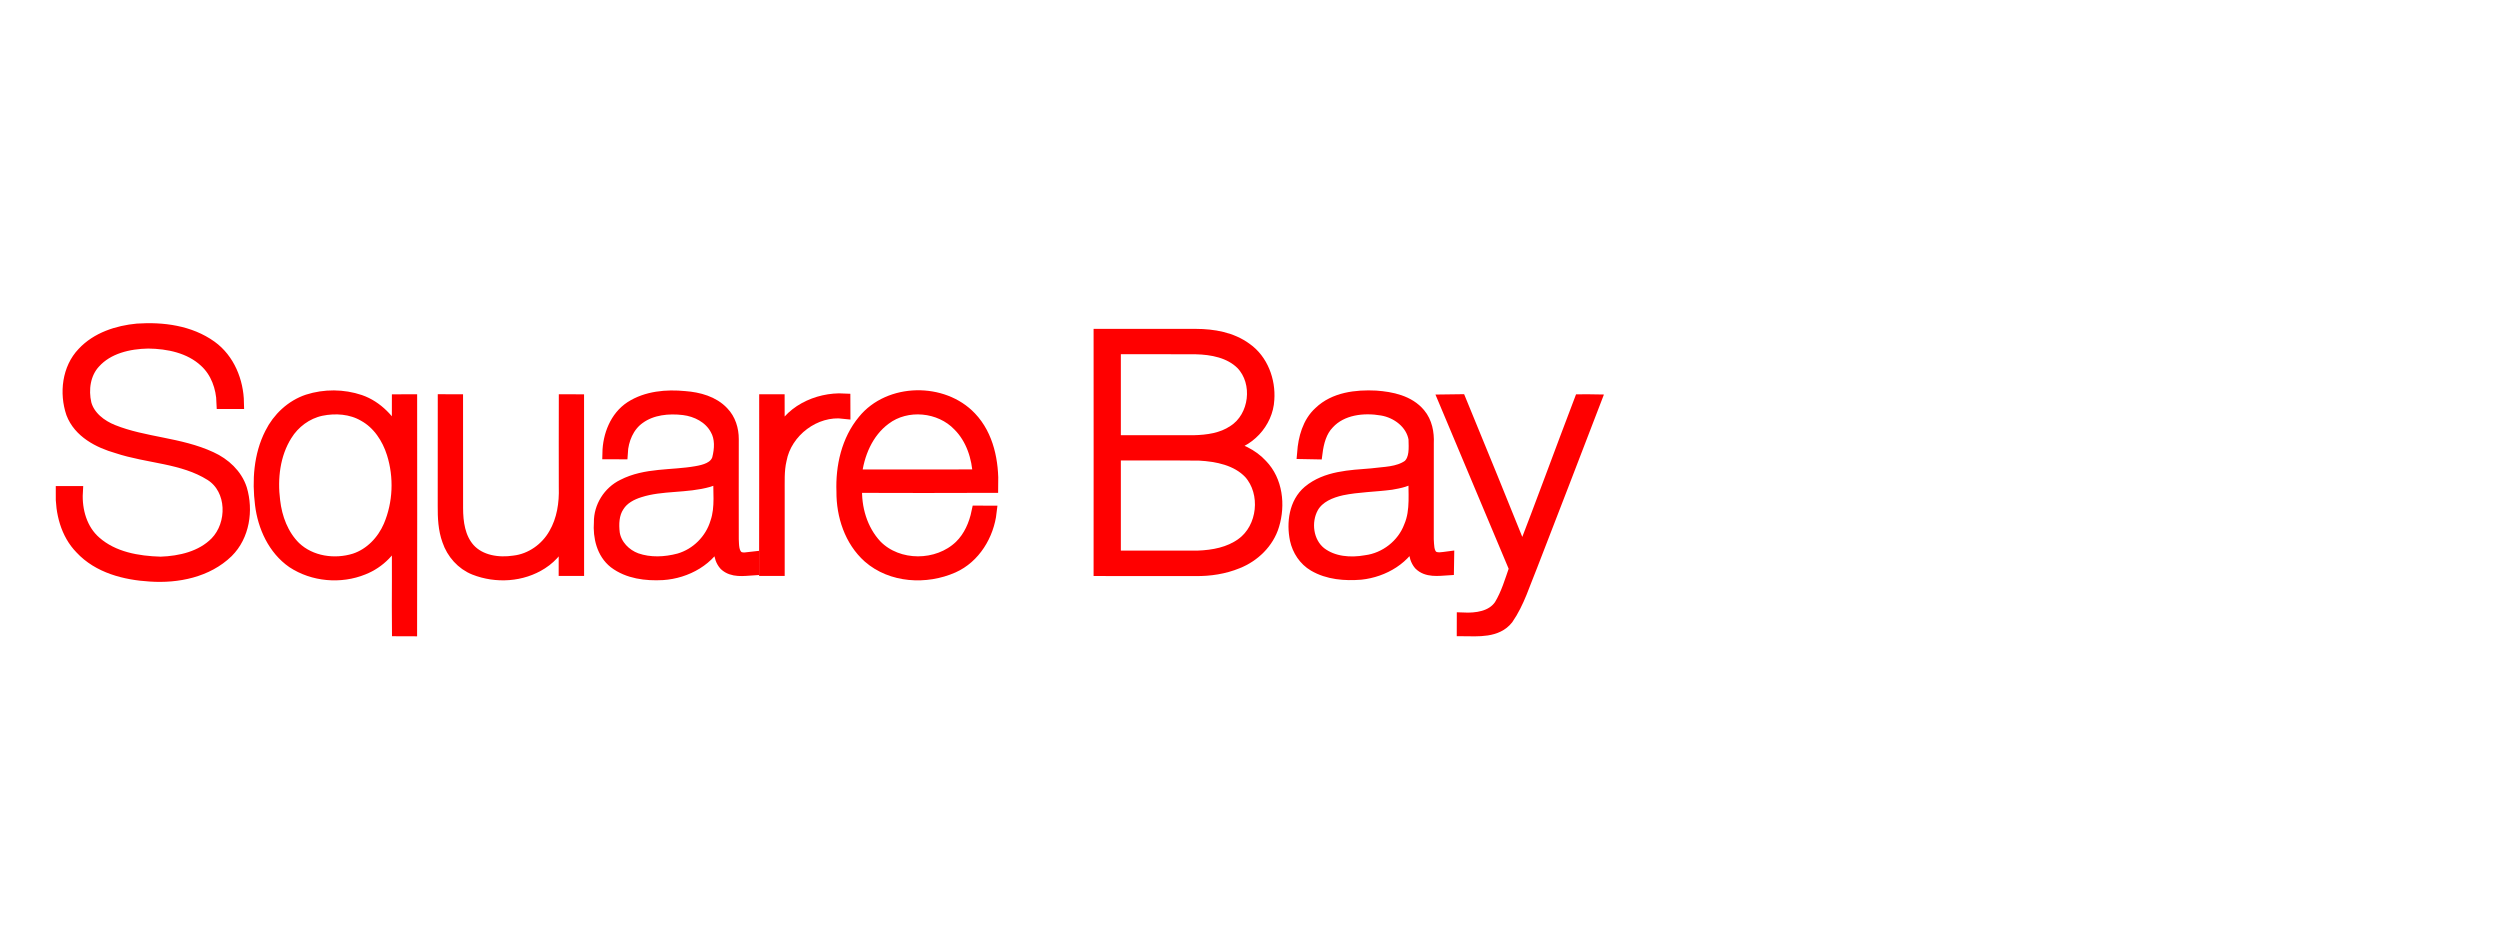 <?xml version="1.0" encoding="utf-8"?>
<!-- Generator: Adobe Illustrator 18.0.0, SVG Export Plug-In . SVG Version: 6.00 Build 0)  -->
<!DOCTYPE svg PUBLIC "-//W3C//DTD SVG 1.1//EN" "http://www.w3.org/Graphics/SVG/1.1/DTD/svg11.dtd">
<svg version="1.1" id="ANDERSON_x5F_Logo2018" xmlns="http://www.w3.org/2000/svg" xmlns:xlink="http://www.w3.org/1999/xlink"
	 x="0px" y="0px" viewBox="0 0 6888.2 2590.9" enable-background="new 0 0 6888.2 2590.9" xml:space="preserve">
<path fill="#FF0000" stroke="#FF0000" stroke-width="34.704" stroke-miterlimit="10" d="M229.3,973.2c38.1-41,94.7-59.1,149-64.3
	c69.8-4.7,144.6,4.8,202.7,46.6c48.7,35,72.8,95.4,73.9,154c-13.6,0-27.3,0-40.9,0c-1.3-42.5-16.6-85.7-48.5-114.6
	c-42.1-39.1-101.7-51.3-157.4-51.9c-53.3,1-111.4,14.2-148.3,55.4c-28,30.2-34.1,75-25.1,114.2c9.8,36.3,42.5,61.3,76.1,74.7
	c87.2,35,184.5,34.6,270.1,74.4c37.1,16.9,69.6,46.5,82.4,86c17.4,58.5,7.3,128.1-37.2,172.2c-55.4,53.9-137.3,70.3-212.4,65.1
	c-68.7-4.1-142.2-22.7-190.5-75c-39.3-40.2-53.5-98.6-52.5-153.4c13.3,0,26.8,0,40.2,0c-2.8,50.1,12.3,103.8,51.3,137.6
	c49.1,43.4,117.1,55.1,180.5,56.9c54.5-1.9,113-15.4,152.6-55.5c49.7-50.9,48.9-148-14.1-187.9c-77.5-48.8-173.2-47.5-258.2-75.9
	c-50.6-14.4-104.1-42.1-123.7-93.9C180.8,1082.9,188.3,1015.9,229.3,973.2z"/>
<g>
	<path fill="#FF0000" stroke="#FF0000" stroke-width="34.704" stroke-miterlimit="10" d="M3030.5,923.5c88.1,0,176.2,0,264.4,0
		c48.1,0.1,98.5,8.8,138.1,38c43.8,30.8,64.5,87.1,60.8,139.4c-3.1,63.3-55.8,120-119,126.6c37.1,9.8,74.4,25.4,100.8,54.5
		c41.6,42.8,48.7,109.5,31.8,164.9c-14.1,47.3-52.9,84.7-98.3,102.6c-36.2,14.9-75.5,20.8-114.5,20.4c-88.1-0.3-176.2,0.1-264.1-0.1
		C3030.8,1354.2,3030.5,1138.9,3030.5,923.5z M3070.9,958.6c0.1,85.9,0,171.9,0,257.8c72.7,0,145.4-0.1,218.1,0.1
		c38.2-0.9,78.3-6.3,110.6-28.3c60.8-38.7,72.2-134.4,22.3-186.3c-33.3-33-82.2-42.1-127.4-43.1
		C3220.1,958.3,3145.5,958.8,3070.9,958.6z M3070.9,1251.4c0,94.2,0.1,188.6,0,283c76.5,0,153,0,229.5,0
		c42.6-1.5,86.9-9.7,121.9-35.3c60.7-43.5,70.8-141.3,21.2-196.7c-35.6-37.2-89.4-47.9-138.8-50.6
		C3226.9,1250.9,3148.9,1251.9,3070.9,1251.4z"/>
</g>
<g>
	<path fill="#FF0000" stroke="#FF0000" stroke-width="34.704" stroke-miterlimit="10" d="M848.3,1103.9
		c46.2-14.8,97.2-14.5,143.2,1c47.2,16.3,82.5,55.2,105.2,98.5c0.7-33.3,0.1-66.4,0.3-99.7c11.7-0.1,23.3-0.1,35-0.1
		c0.1,210.7,0.4,421.3-0.1,632.1c-11.6-0.1-23.2-0.1-34.7-0.1c-1-89.1,1.3-178.4-1.2-267.6c-15.4,44.8-51.6,81.2-95.6,98.5
		c-62.3,25.4-137.2,18.8-193.4-18.2c-51.7-35.8-79.7-97.5-87.1-158.6c-8.1-65.5-3.7-135.1,26.7-194.8
		C767.3,1153.1,803.9,1118.7,848.3,1103.9z M884.5,1128.6c-40,8.6-75.2,34.7-96.6,69.5c-33.6,53.6-41.2,120-33.3,181.9
		c5.3,47.3,23.2,95,57.4,128.7c43.4,41.3,109.8,50.7,165.6,33.3c43.8-14.4,78-50.4,96-92.2c26.8-63,29.7-135.7,9.2-200.9
		c-13.3-42.4-39.7-82.8-79.3-104.6C968.1,1123.5,924.4,1120.4,884.5,1128.6z"/>
</g>
<g>
	<path fill="#FF0000" stroke="#FF0000" stroke-width="34.704" stroke-miterlimit="10" d="M1738.5,1122.6
		c43.5-28,98-32.7,148.5-27.7c37.7,2.9,77.7,13.5,104.2,41.9c18.8,19.2,27.1,46.6,27,73.1c0,92-0.3,184.1,0,276.1
		c0.9,16.7-0.1,36.6,13.9,48.7c12.7,8.5,28.6,3.5,42.5,2.1c-0.1,10.4-0.1,20.8-0.1,31.2c-25.5,1.6-55.7,6.7-76.2-12.3
		c-18.9-20.8-14.1-51.1-15.7-76.8c-25.6,62-92,98-156.8,102.1c-45.6,2.5-94.8-3.4-132.2-31.8c-32.7-25.8-42.8-69.9-39.9-109.8
		c-0.7-42.5,24.9-83.1,63-101.6c62.3-32.2,134.7-24.3,201.8-36.2c23.3-4,52.3-11.4,60.7-36.8c6.9-27,8.9-58-5.7-82.9
		c-17.7-32.7-53.9-51.1-89.7-55.5c-41.9-5-87.9-0.7-123,24.8c-30.9,21.8-46.5,59.9-48.5,96.9c-11.7-0.1-23.4-0.1-35.2-0.1
		C1678.1,1200.2,1697.2,1149.6,1738.5,1122.6z M1952.6,1324.6c-62,17.7-128.5,8.9-190.1,28.6c-23.2,7.2-46.3,19.3-59.4,40.4
		c-14.9,22.1-15.8,50.4-12.7,76.1c5.4,33.1,31.5,59.8,62.4,71.2c38.1,13.3,80,11.3,118.7,1c48.7-14.1,88.1-53.6,102.6-102
		c14.8-42.5,6.7-87.9,8.9-131.9C1973.7,1314.8,1964.2,1321.8,1952.6,1324.6z"/>
</g>
<g>
	<path fill="#FF0000" stroke="#FF0000" stroke-width="34.704" stroke-miterlimit="10" d="M2380.2,1159.4
		c70.3-86.6,217.8-88.5,293.5-8.4c47.8,50.1,61.3,122.7,59.5,189.6c-125,0.4-250,0.6-375,0c-3.2,58.5,14.5,120,55.1,163.3
		c60.7,62,170.7,61,232.7,1.5c26.1-25.4,40.9-59.8,48.2-95c11.4,0,23,0,34.6,0.1c-7.2,62.9-44.3,124.7-103.3,150.9
		c-73.9,32.7-168.8,27.6-231.3-27.1c-50.3-44.8-72.8-113.9-72.2-180C2319.4,1285.6,2335.4,1213.3,2380.2,1159.4z M2438,1153.7
		c-49.4,36.5-74.7,97.5-81,157.1c113.6,0,227,0.3,340.6-0.1c-2.3-50.7-18.9-102.7-55.5-139.4
		C2590.5,1117.1,2497.9,1108.1,2438,1153.7z"/>
</g>
<g>
	<path fill="#FF0000" stroke="#FF0000" stroke-width="34.704" stroke-miterlimit="10" d="M3636.5,1136.7
		c40.4-39,100.5-45.9,154.3-43.2c43.1,3.1,90.7,12.9,119.7,47.8c18.5,22,24,51.7,22.7,79.7c-0.3,88.5-0.1,177-0.1,265.4
		c1.2,16,0,34.6,12.3,46.9c12.9,9.5,29.6,5,44,3.2c-0.1,10.4-0.4,20.8-0.6,31.4c-25.8,1.6-57,6.4-76.9-13.9
		c-17.6-21.4-12.9-51.1-14.2-76.8c-23.6,60.1-86,96-148.2,102.7c-43.7,3.5-90.1,0-128.7-22.7c-25.8-15.1-43.2-41.8-49.5-70.6
		c-9.4-45.9-2.6-100.4,35-132.2c48.1-39.9,113.7-41.8,172.9-46.6c34.6-4.7,72.7-3.4,102.4-24.3c20.1-18.6,17.1-49.4,16.6-74.2
		c-7.3-44-48.4-74.6-90.4-81.6c-51.1-8.8-111.2-2.2-148.2,38c-21.5,22.1-29.3,52.9-33.1,82.5c-11.9-0.3-23.6-0.4-35.3-0.6
		C3594.4,1207.5,3605.4,1164.8,3636.5,1136.7z M3833,1332.2c-45.3,5.9-91.2,6.2-136,15.4c-31.4,7-64.6,20.5-81.2,49.7
		c-22.3,40.3-15.1,97.5,22,126.8c35.3,27,83.1,30.5,125.6,22.9c54.1-6.9,102.6-44.7,121.8-95.8c19.6-45.3,11-95.3,13.2-143
		C3880,1323.8,3855.8,1328.2,3833,1332.2z"/>
</g>
<path fill="#FF0000" stroke="#FF0000" stroke-width="34.704" stroke-miterlimit="10" d="M1223.4,1394c0.1-96.9-0.1-193.6,0.1-290.5
	c11.7,0,23.3,0,35,0.1c0.1,98.8,0,197.4,0.1,296.2c0,39.6,5.9,82.5,33.1,113.3c30.9,34.4,81.6,41.6,125.2,34.9
	c46.7-5.4,89.1-35.6,112-76.4c22.7-38.8,29.5-84.9,28.1-129.1c0-79.6-0.3-159.3,0-238.9c11.6,0,23.3,0,34.9,0.1
	c0.1,155.3,0,310.5,0.1,465.9c-11.7,0-23.4,0-35.3,0c0.1-33,0-65.8,0.1-98.8c-12.7,32.5-34.7,61.6-64.5,80.5
	c-54.1,35-125.2,39.1-184.5,15.7c-34.3-13.6-60.5-43.5-72.2-78.1C1224.5,1458.5,1223.2,1425.8,1223.4,1394z"/>
<path fill="#FF0000" stroke="#FF0000" stroke-width="34.704" stroke-miterlimit="10" d="M2109.1,1103.6c11.9,0,23.7,0,35.6,0
	c0.4,35-0.9,70.1,0.9,104.9c24.3-73,106.8-111.1,180-107.1c0,11.6,0,23.3,0.1,35c-80.5-9.8-160.9,51.3-175.6,130.3
	c-7.2,30.5-5.1,62-5.4,93.1c0,69.9,0,139.8,0,209.6c-11.9-0.1-23.9-0.1-35.8,0C2109.3,1414.3,2109,1258.9,2109.1,1103.6z"/>
<path fill="#FF0000" stroke="#FF0000" stroke-width="34.704" stroke-miterlimit="10" d="M3980.9,1103.9c13.8-0.3,27.7-0.3,41.6-0.4
	c58,140.8,115.5,282,172.3,423.2c54.4-140.5,106-282.3,159.6-422.9c13.2-0.1,26.5-0.3,39.9,0c-57.7,151.5-116.9,302.6-175.1,454
	c-20.5,49.4-35.8,102-66.5,146.3c-28.7,36.6-80.2,31.8-121.6,31.5c0-10.3-0.1-20.4,0-30.5c36.9,1.6,80.2-3.7,102.7-36.8
	c19.1-31.5,29.5-67.3,41.5-101.9C4110.7,1412.2,4045.5,1258.2,3980.9,1103.9z"/>
</svg>
